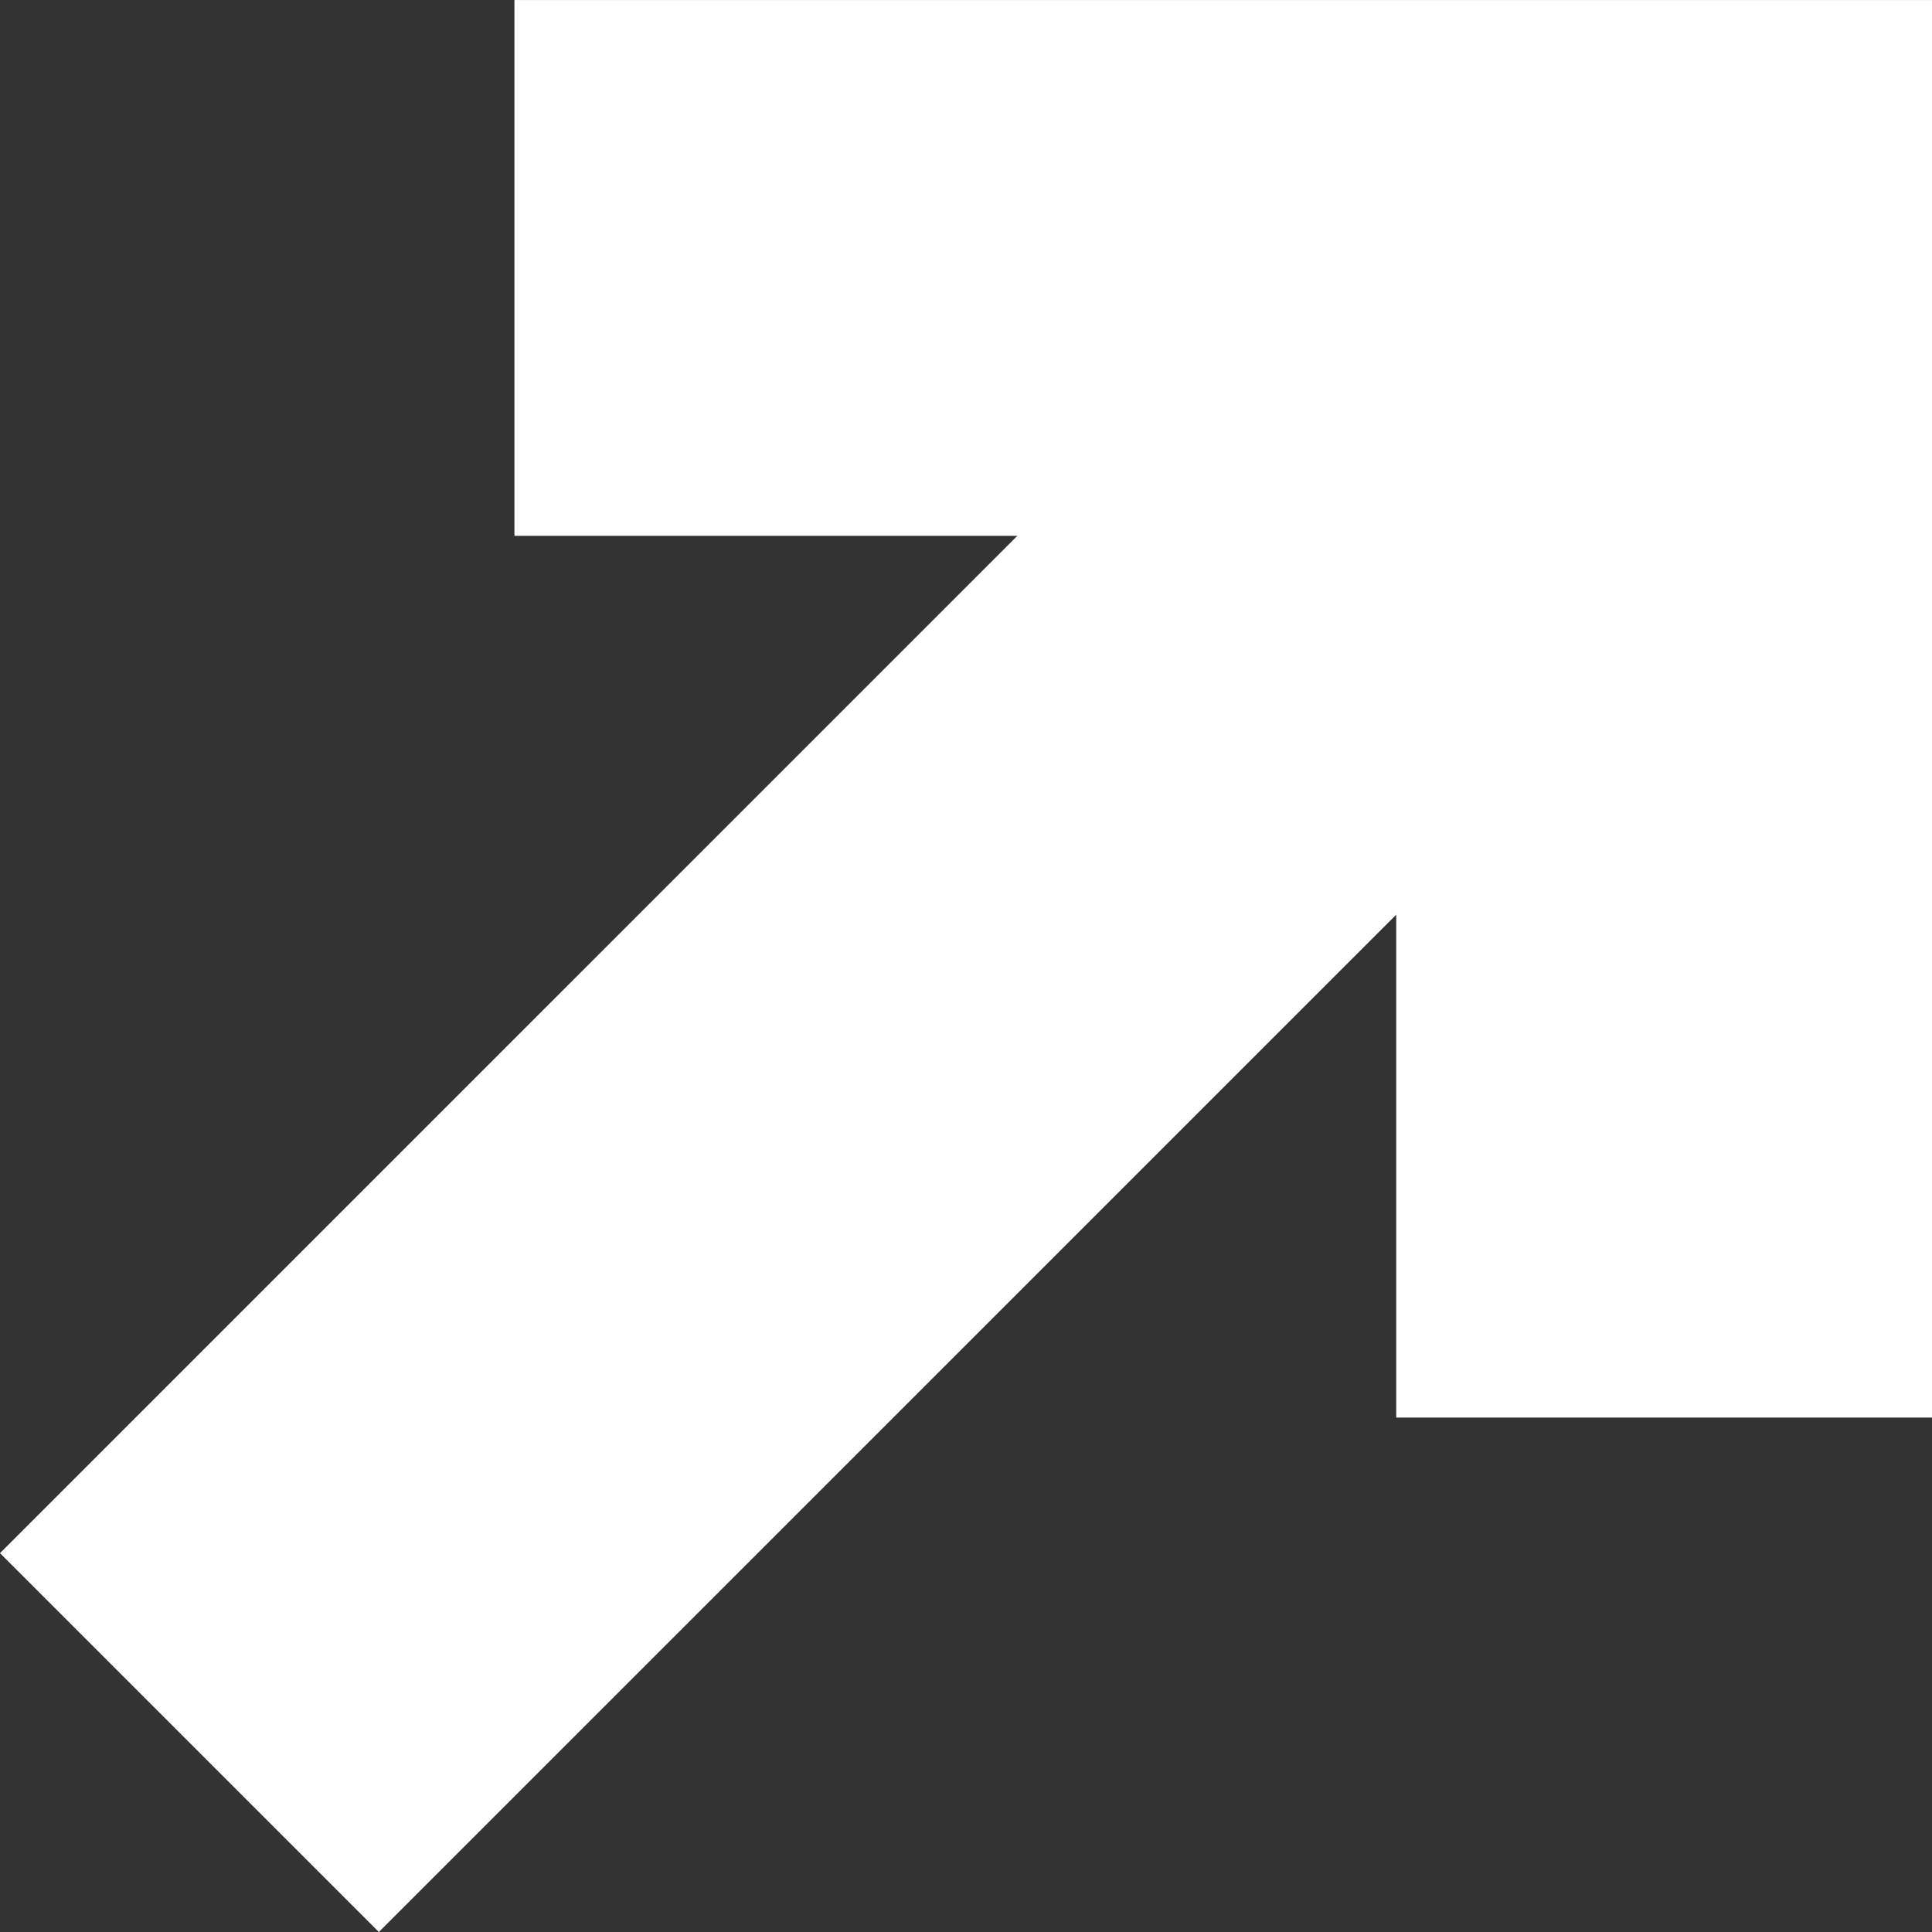 <?xml version="1.0" encoding="UTF-8"?>
<svg id="Layer_2" data-name="Layer 2" xmlns="http://www.w3.org/2000/svg" width="100.1mm" height="100.1mm" viewBox="0 0 283.74 283.74">
  <rect x="0" y="0" width="283.74" height="283.74" fill="#333333" stroke="none"/>
  <g id="Layer_1-2" data-name="Layer 1">
    <g>
      <polyline points="75.55 39.35 244.4 39.35 244.4 208.19" fill="none" stroke="#fff" stroke-miterlimit="10" stroke-width="78.69"/>
      <line x1="244.4" y1="39.35" x2="27.82" y2="255.92" fill="none" stroke="#fff" stroke-miterlimit="10" stroke-width="78.69"/>
    </g>
  </g>
</svg>